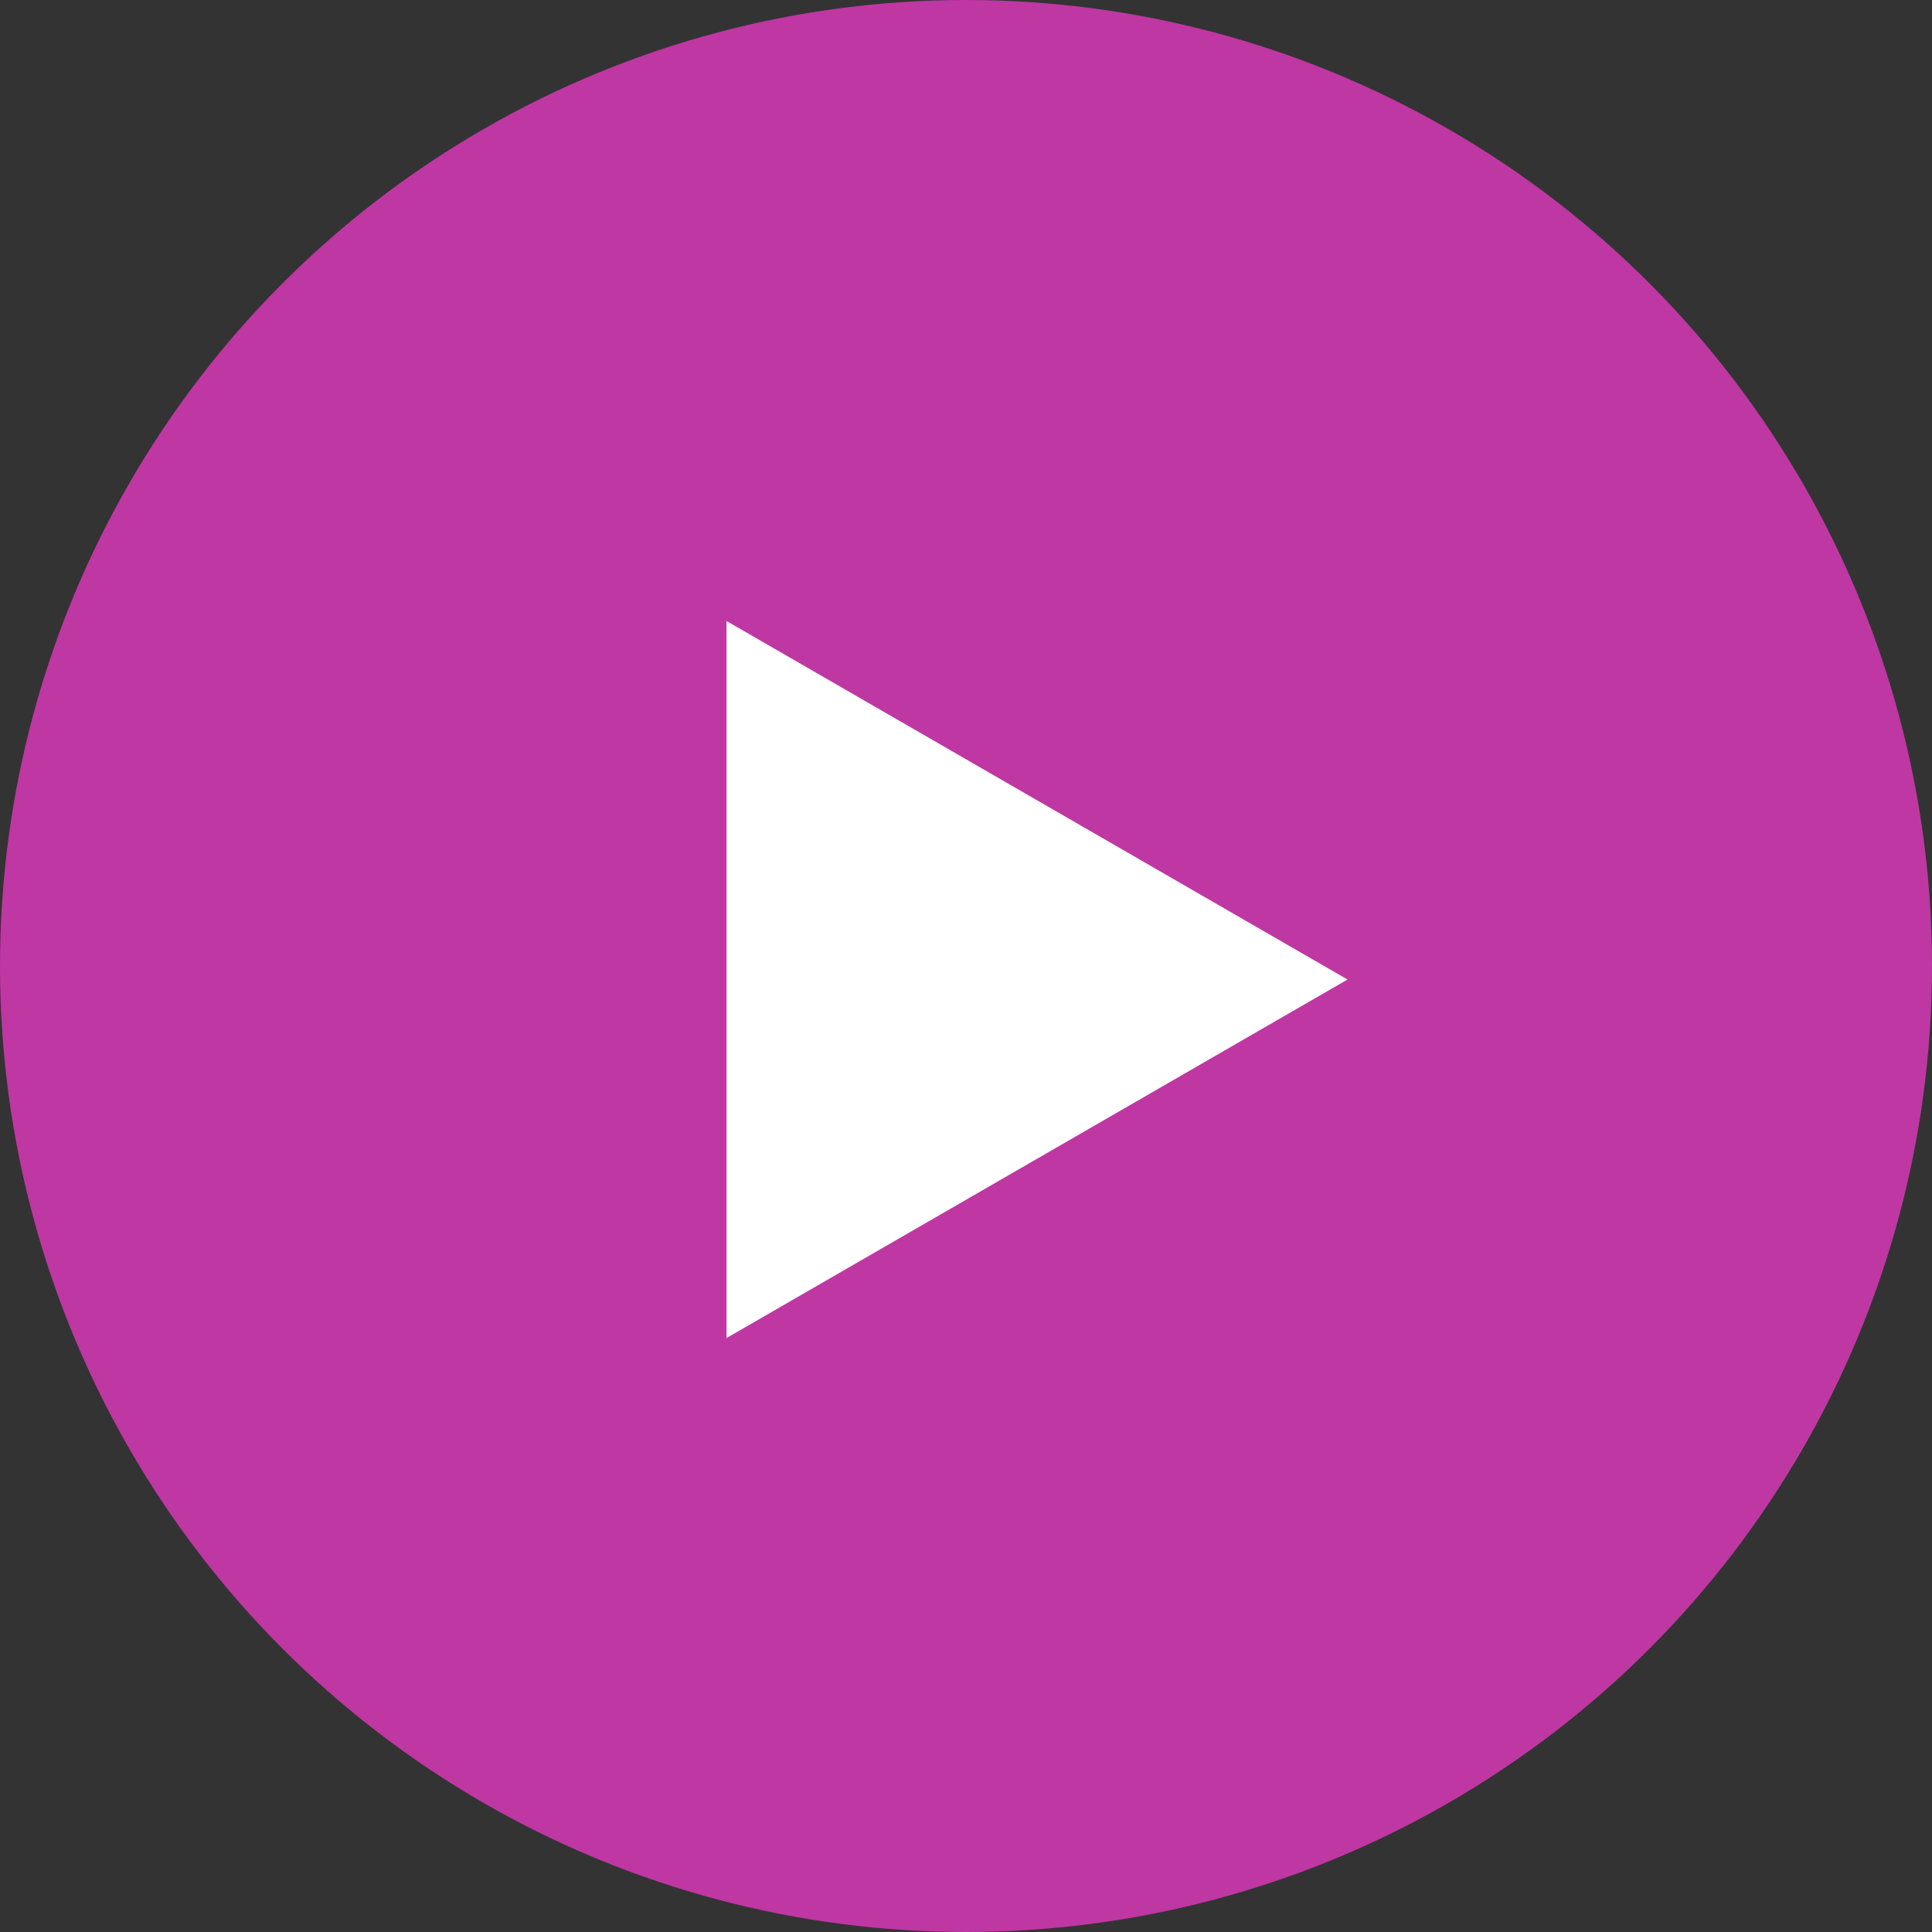 <svg width="21" height="21" viewBox="0 0 21 21" fill="none" xmlns="http://www.w3.org/2000/svg">
<rect x="0" y="0" width="21" height="21" fill="#333333" stroke="none"/>
<circle cx="10.5" cy="10.5" r="10.5" fill="#BF37A3"/>
<path d="M7.897 6.75L14.647 10.647L7.897 14.544L7.897 6.75Z" fill="white"/>
</svg>
